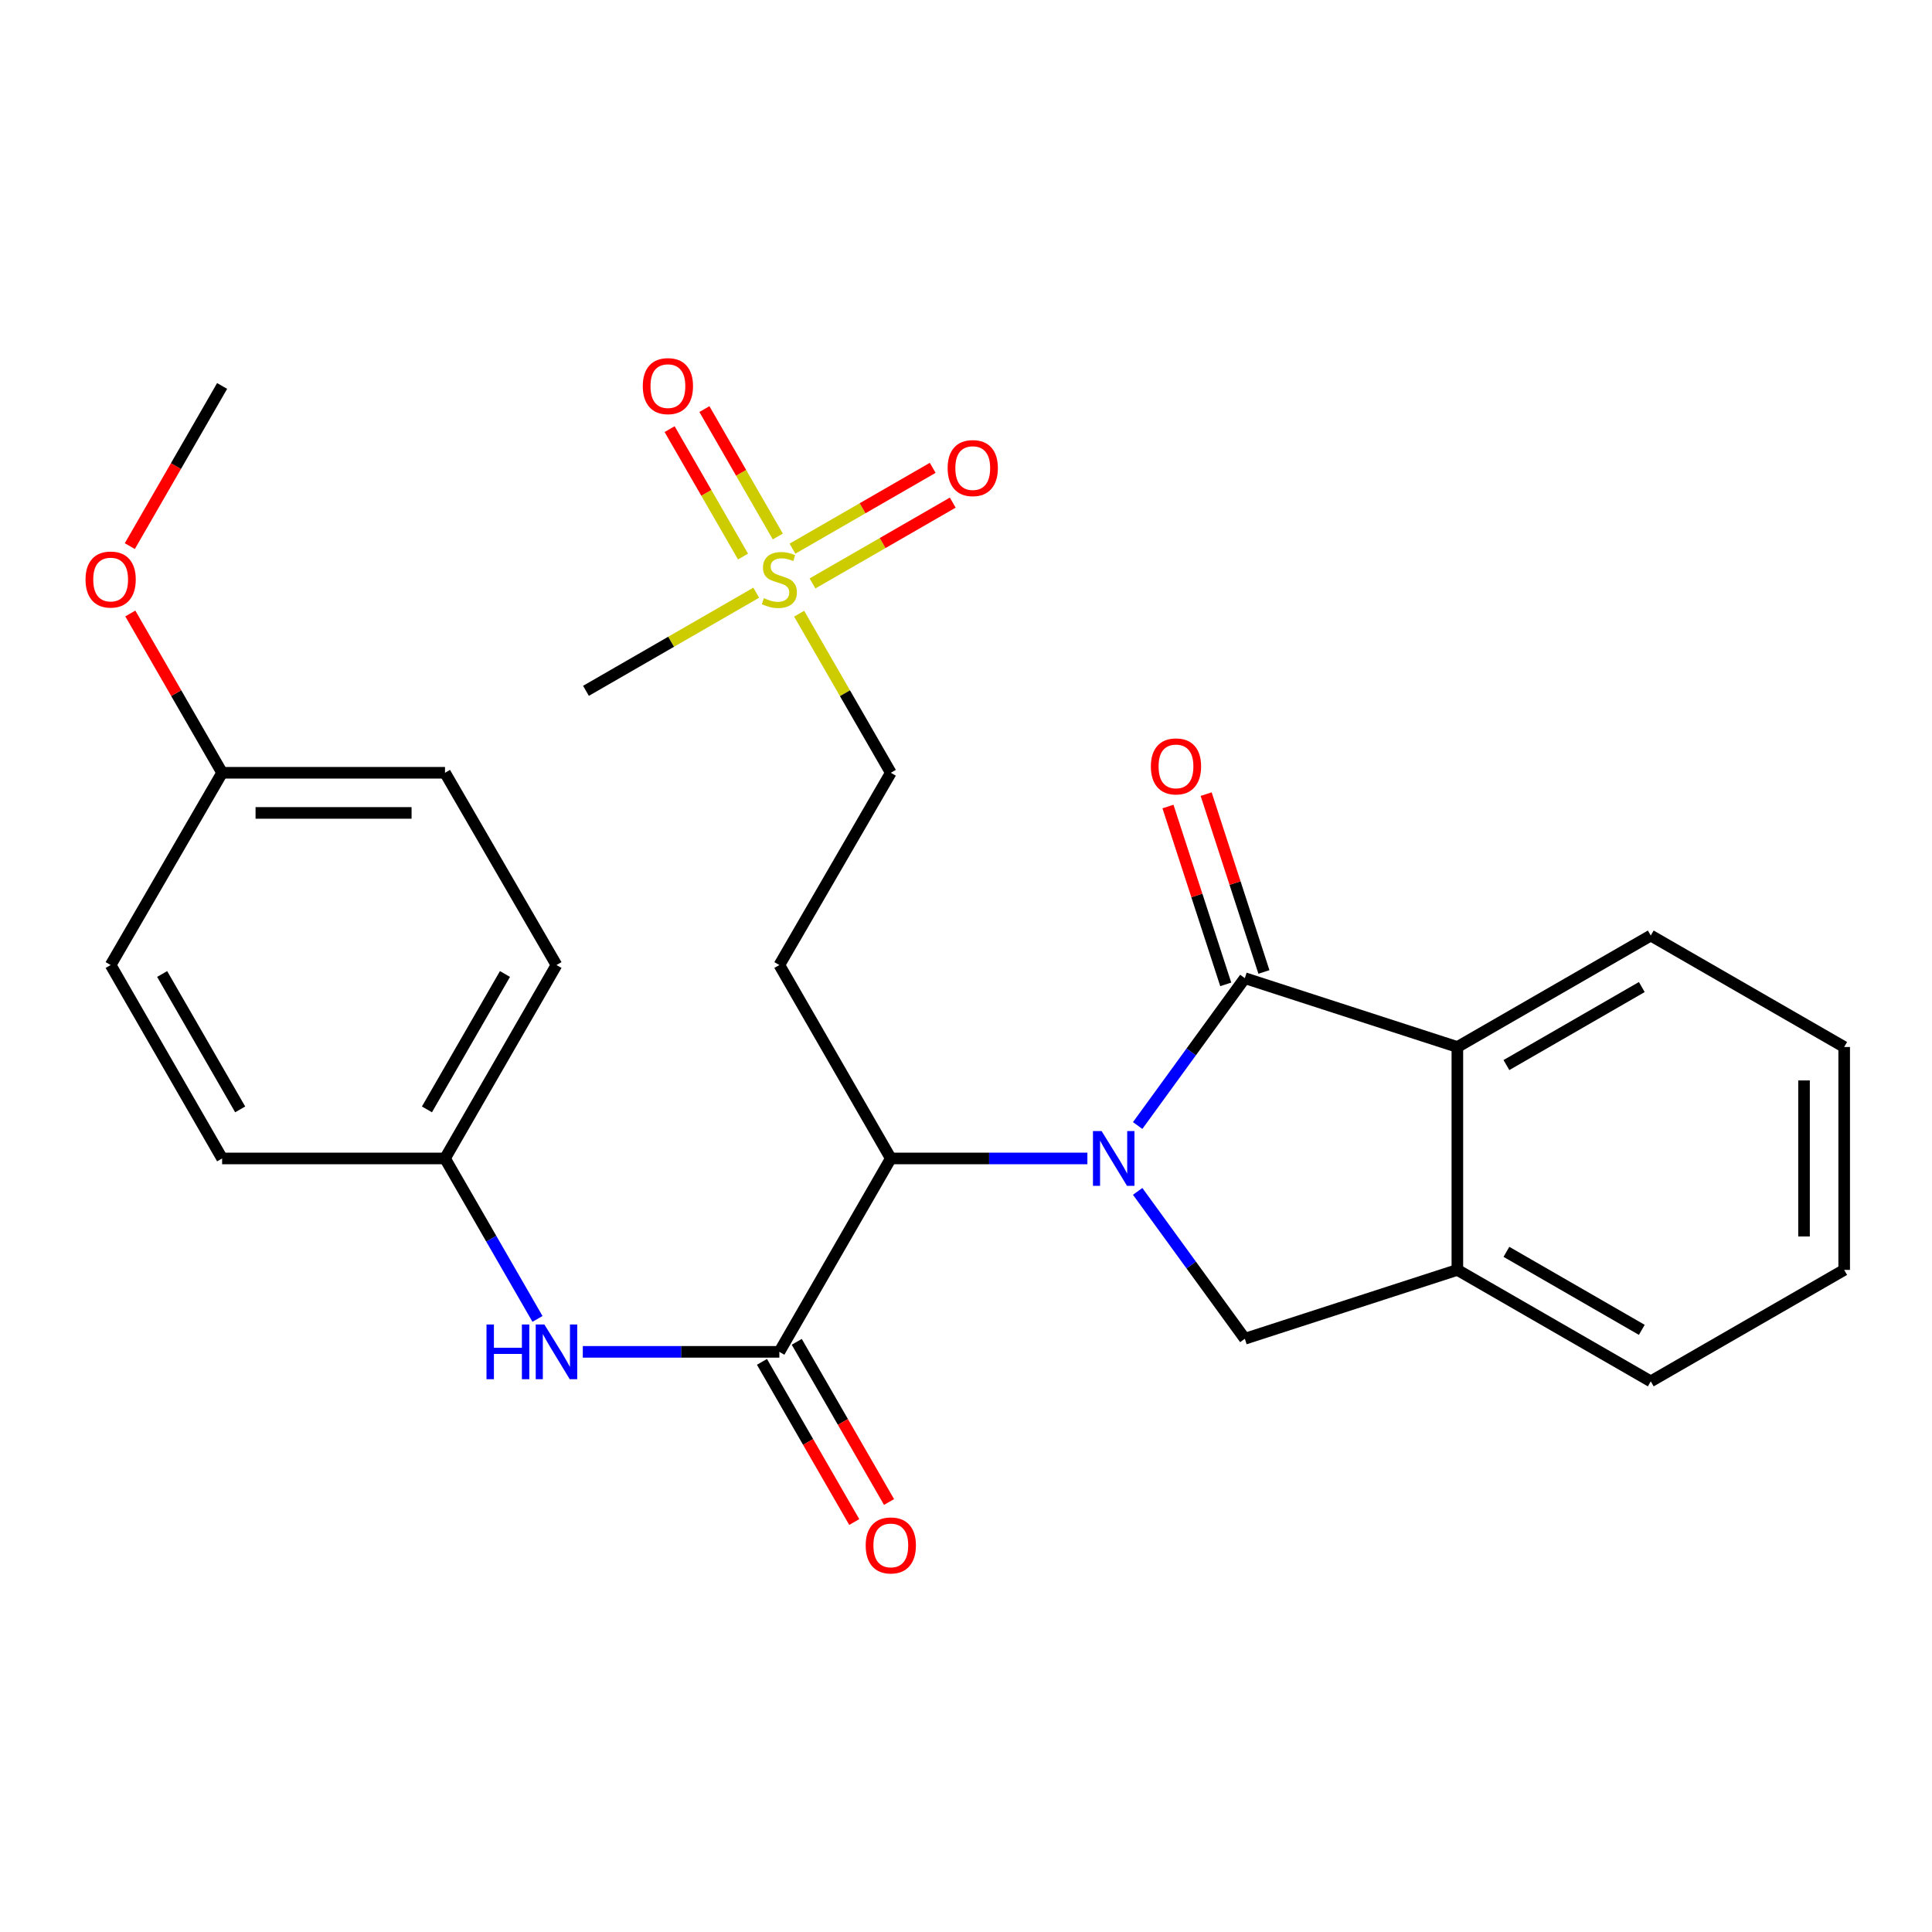 <?xml version='1.0' encoding='iso-8859-1'?>
<svg version='1.1' baseProfile='full'
              xmlns='http://www.w3.org/2000/svg'
                      xmlns:rdkit='http://www.rdkit.org/xml'
                      xmlns:xlink='http://www.w3.org/1999/xlink'
                  xml:space='preserve'
width='1000px' height='1000px' viewBox='0 0 1000 1000'>
<!-- END OF HEADER -->
<rect style='opacity:1.0;fill:#FFFFFF;stroke:none' width='1000' height='1000' x='0' y='0'> </rect>
<path class='bond-0' d='M 588.853,582.568 L 616.589,544.434' style='fill:none;fill-rule:evenodd;stroke:#0000FF;stroke-width:6px;stroke-linecap:butt;stroke-linejoin:miter;stroke-opacity:1' />
<path class='bond-0' d='M 616.589,544.434 L 644.325,506.3' style='fill:none;fill-rule:evenodd;stroke:#000000;stroke-width:6px;stroke-linecap:butt;stroke-linejoin:miter;stroke-opacity:1' />
<path class='bond-1' d='M 562.831,599.613 L 511.956,599.613' style='fill:none;fill-rule:evenodd;stroke:#0000FF;stroke-width:6px;stroke-linecap:butt;stroke-linejoin:miter;stroke-opacity:1' />
<path class='bond-1' d='M 511.956,599.613 L 461.081,599.613' style='fill:none;fill-rule:evenodd;stroke:#000000;stroke-width:6px;stroke-linecap:butt;stroke-linejoin:miter;stroke-opacity:1' />
<path class='bond-4' d='M 588.851,616.658 L 616.588,654.797' style='fill:none;fill-rule:evenodd;stroke:#0000FF;stroke-width:6px;stroke-linecap:butt;stroke-linejoin:miter;stroke-opacity:1' />
<path class='bond-4' d='M 616.588,654.797 L 644.325,692.937' style='fill:none;fill-rule:evenodd;stroke:#000000;stroke-width:6px;stroke-linecap:butt;stroke-linejoin:miter;stroke-opacity:1' />
<path class='bond-5' d='M 644.325,506.3 L 754.331,541.925' style='fill:none;fill-rule:evenodd;stroke:#000000;stroke-width:6px;stroke-linecap:butt;stroke-linejoin:miter;stroke-opacity:1' />
<path class='bond-9' d='M 654.207,503.089 L 639.254,457.064' style='fill:none;fill-rule:evenodd;stroke:#000000;stroke-width:6px;stroke-linecap:butt;stroke-linejoin:miter;stroke-opacity:1' />
<path class='bond-9' d='M 639.254,457.064 L 624.301,411.038' style='fill:none;fill-rule:evenodd;stroke:#FF0000;stroke-width:6px;stroke-linecap:butt;stroke-linejoin:miter;stroke-opacity:1' />
<path class='bond-9' d='M 634.444,509.51 L 619.491,463.484' style='fill:none;fill-rule:evenodd;stroke:#000000;stroke-width:6px;stroke-linecap:butt;stroke-linejoin:miter;stroke-opacity:1' />
<path class='bond-9' d='M 619.491,463.484 L 604.538,417.459' style='fill:none;fill-rule:evenodd;stroke:#FF0000;stroke-width:6px;stroke-linecap:butt;stroke-linejoin:miter;stroke-opacity:1' />
<path class='bond-2' d='M 461.081,599.613 L 403.394,699.714' style='fill:none;fill-rule:evenodd;stroke:#000000;stroke-width:6px;stroke-linecap:butt;stroke-linejoin:miter;stroke-opacity:1' />
<path class='bond-7' d='M 461.081,599.613 L 403.394,499.5' style='fill:none;fill-rule:evenodd;stroke:#000000;stroke-width:6px;stroke-linecap:butt;stroke-linejoin:miter;stroke-opacity:1' />
<path class='bond-8' d='M 403.394,699.714 L 352.525,699.714' style='fill:none;fill-rule:evenodd;stroke:#000000;stroke-width:6px;stroke-linecap:butt;stroke-linejoin:miter;stroke-opacity:1' />
<path class='bond-8' d='M 352.525,699.714 L 301.655,699.714' style='fill:none;fill-rule:evenodd;stroke:#0000FF;stroke-width:6px;stroke-linecap:butt;stroke-linejoin:miter;stroke-opacity:1' />
<path class='bond-13' d='M 394.392,704.901 L 418.277,746.353' style='fill:none;fill-rule:evenodd;stroke:#000000;stroke-width:6px;stroke-linecap:butt;stroke-linejoin:miter;stroke-opacity:1' />
<path class='bond-13' d='M 418.277,746.353 L 442.163,787.805' style='fill:none;fill-rule:evenodd;stroke:#FF0000;stroke-width:6px;stroke-linecap:butt;stroke-linejoin:miter;stroke-opacity:1' />
<path class='bond-13' d='M 412.396,694.527 L 436.282,735.979' style='fill:none;fill-rule:evenodd;stroke:#000000;stroke-width:6px;stroke-linecap:butt;stroke-linejoin:miter;stroke-opacity:1' />
<path class='bond-13' d='M 436.282,735.979 L 460.168,777.431' style='fill:none;fill-rule:evenodd;stroke:#FF0000;stroke-width:6px;stroke-linecap:butt;stroke-linejoin:miter;stroke-opacity:1' />
<path class='bond-3' d='M 413.634,317.655 L 437.358,358.821' style='fill:none;fill-rule:evenodd;stroke:#CCCC00;stroke-width:6px;stroke-linecap:butt;stroke-linejoin:miter;stroke-opacity:1' />
<path class='bond-3' d='M 437.358,358.821 L 461.081,399.987' style='fill:none;fill-rule:evenodd;stroke:#000000;stroke-width:6px;stroke-linecap:butt;stroke-linejoin:miter;stroke-opacity:1' />
<path class='bond-10' d='M 402.596,277.69 L 383.596,244.717' style='fill:none;fill-rule:evenodd;stroke:#CCCC00;stroke-width:6px;stroke-linecap:butt;stroke-linejoin:miter;stroke-opacity:1' />
<path class='bond-10' d='M 383.596,244.717 L 364.596,211.744' style='fill:none;fill-rule:evenodd;stroke:#FF0000;stroke-width:6px;stroke-linecap:butt;stroke-linejoin:miter;stroke-opacity:1' />
<path class='bond-10' d='M 384.591,288.065 L 365.591,255.092' style='fill:none;fill-rule:evenodd;stroke:#CCCC00;stroke-width:6px;stroke-linecap:butt;stroke-linejoin:miter;stroke-opacity:1' />
<path class='bond-10' d='M 365.591,255.092 L 346.591,222.119' style='fill:none;fill-rule:evenodd;stroke:#FF0000;stroke-width:6px;stroke-linecap:butt;stroke-linejoin:miter;stroke-opacity:1' />
<path class='bond-11' d='M 420.55,301.991 L 456.845,281.075' style='fill:none;fill-rule:evenodd;stroke:#CCCC00;stroke-width:6px;stroke-linecap:butt;stroke-linejoin:miter;stroke-opacity:1' />
<path class='bond-11' d='M 456.845,281.075 L 493.14,260.158' style='fill:none;fill-rule:evenodd;stroke:#FF0000;stroke-width:6px;stroke-linecap:butt;stroke-linejoin:miter;stroke-opacity:1' />
<path class='bond-11' d='M 410.175,283.987 L 446.47,263.07' style='fill:none;fill-rule:evenodd;stroke:#CCCC00;stroke-width:6px;stroke-linecap:butt;stroke-linejoin:miter;stroke-opacity:1' />
<path class='bond-11' d='M 446.47,263.07 L 482.765,242.154' style='fill:none;fill-rule:evenodd;stroke:#FF0000;stroke-width:6px;stroke-linecap:butt;stroke-linejoin:miter;stroke-opacity:1' />
<path class='bond-16' d='M 391.426,306.783 L 347.359,332.178' style='fill:none;fill-rule:evenodd;stroke:#CCCC00;stroke-width:6px;stroke-linecap:butt;stroke-linejoin:miter;stroke-opacity:1' />
<path class='bond-16' d='M 347.359,332.178 L 303.293,357.573' style='fill:none;fill-rule:evenodd;stroke:#000000;stroke-width:6px;stroke-linecap:butt;stroke-linejoin:miter;stroke-opacity:1' />
<path class='bond-6' d='M 644.325,692.937 L 754.331,657.3' style='fill:none;fill-rule:evenodd;stroke:#000000;stroke-width:6px;stroke-linecap:butt;stroke-linejoin:miter;stroke-opacity:1' />
<path class='bond-21' d='M 754.331,541.925 L 854.433,484.238' style='fill:none;fill-rule:evenodd;stroke:#000000;stroke-width:6px;stroke-linecap:butt;stroke-linejoin:miter;stroke-opacity:1' />
<path class='bond-21' d='M 779.722,551.277 L 849.793,510.895' style='fill:none;fill-rule:evenodd;stroke:#000000;stroke-width:6px;stroke-linecap:butt;stroke-linejoin:miter;stroke-opacity:1' />
<path class='bond-27' d='M 754.331,541.925 L 754.331,657.3' style='fill:none;fill-rule:evenodd;stroke:#000000;stroke-width:6px;stroke-linecap:butt;stroke-linejoin:miter;stroke-opacity:1' />
<path class='bond-23' d='M 754.331,657.3 L 854.433,714.987' style='fill:none;fill-rule:evenodd;stroke:#000000;stroke-width:6px;stroke-linecap:butt;stroke-linejoin:miter;stroke-opacity:1' />
<path class='bond-23' d='M 779.722,647.949 L 849.793,688.33' style='fill:none;fill-rule:evenodd;stroke:#000000;stroke-width:6px;stroke-linecap:butt;stroke-linejoin:miter;stroke-opacity:1' />
<path class='bond-12' d='M 403.394,499.5 L 461.081,399.987' style='fill:none;fill-rule:evenodd;stroke:#000000;stroke-width:6px;stroke-linecap:butt;stroke-linejoin:miter;stroke-opacity:1' />
<path class='bond-14' d='M 278.204,682.665 L 254.268,641.139' style='fill:none;fill-rule:evenodd;stroke:#0000FF;stroke-width:6px;stroke-linecap:butt;stroke-linejoin:miter;stroke-opacity:1' />
<path class='bond-14' d='M 254.268,641.139 L 230.332,599.613' style='fill:none;fill-rule:evenodd;stroke:#000000;stroke-width:6px;stroke-linecap:butt;stroke-linejoin:miter;stroke-opacity:1' />
<path class='bond-17' d='M 230.332,599.613 L 114.97,599.613' style='fill:none;fill-rule:evenodd;stroke:#000000;stroke-width:6px;stroke-linecap:butt;stroke-linejoin:miter;stroke-opacity:1' />
<path class='bond-18' d='M 230.332,599.613 L 288.031,499.5' style='fill:none;fill-rule:evenodd;stroke:#000000;stroke-width:6px;stroke-linecap:butt;stroke-linejoin:miter;stroke-opacity:1' />
<path class='bond-18' d='M 220.983,574.219 L 261.373,504.141' style='fill:none;fill-rule:evenodd;stroke:#000000;stroke-width:6px;stroke-linecap:butt;stroke-linejoin:miter;stroke-opacity:1' />
<path class='bond-15' d='M 114.97,399.987 L 230.332,399.987' style='fill:none;fill-rule:evenodd;stroke:#000000;stroke-width:6px;stroke-linecap:butt;stroke-linejoin:miter;stroke-opacity:1' />
<path class='bond-15' d='M 132.274,420.767 L 213.028,420.767' style='fill:none;fill-rule:evenodd;stroke:#000000;stroke-width:6px;stroke-linecap:butt;stroke-linejoin:miter;stroke-opacity:1' />
<path class='bond-22' d='M 114.97,399.987 L 91.207,358.761' style='fill:none;fill-rule:evenodd;stroke:#000000;stroke-width:6px;stroke-linecap:butt;stroke-linejoin:miter;stroke-opacity:1' />
<path class='bond-22' d='M 91.207,358.761 L 67.443,317.535' style='fill:none;fill-rule:evenodd;stroke:#FF0000;stroke-width:6px;stroke-linecap:butt;stroke-linejoin:miter;stroke-opacity:1' />
<path class='bond-29' d='M 114.97,399.987 L 57.271,499.5' style='fill:none;fill-rule:evenodd;stroke:#000000;stroke-width:6px;stroke-linecap:butt;stroke-linejoin:miter;stroke-opacity:1' />
<path class='bond-20' d='M 114.97,599.613 L 57.271,499.5' style='fill:none;fill-rule:evenodd;stroke:#000000;stroke-width:6px;stroke-linecap:butt;stroke-linejoin:miter;stroke-opacity:1' />
<path class='bond-20' d='M 124.318,574.219 L 83.929,504.141' style='fill:none;fill-rule:evenodd;stroke:#000000;stroke-width:6px;stroke-linecap:butt;stroke-linejoin:miter;stroke-opacity:1' />
<path class='bond-19' d='M 288.031,499.5 L 230.332,399.987' style='fill:none;fill-rule:evenodd;stroke:#000000;stroke-width:6px;stroke-linecap:butt;stroke-linejoin:miter;stroke-opacity:1' />
<path class='bond-25' d='M 854.433,484.238 L 954.545,541.925' style='fill:none;fill-rule:evenodd;stroke:#000000;stroke-width:6px;stroke-linecap:butt;stroke-linejoin:miter;stroke-opacity:1' />
<path class='bond-24' d='M 67.189,282.677 L 91.079,241.225' style='fill:none;fill-rule:evenodd;stroke:#FF0000;stroke-width:6px;stroke-linecap:butt;stroke-linejoin:miter;stroke-opacity:1' />
<path class='bond-24' d='M 91.079,241.225 L 114.97,199.773' style='fill:none;fill-rule:evenodd;stroke:#000000;stroke-width:6px;stroke-linecap:butt;stroke-linejoin:miter;stroke-opacity:1' />
<path class='bond-26' d='M 854.433,714.987 L 954.545,657.3' style='fill:none;fill-rule:evenodd;stroke:#000000;stroke-width:6px;stroke-linecap:butt;stroke-linejoin:miter;stroke-opacity:1' />
<path class='bond-28' d='M 954.545,541.925 L 954.545,657.3' style='fill:none;fill-rule:evenodd;stroke:#000000;stroke-width:6px;stroke-linecap:butt;stroke-linejoin:miter;stroke-opacity:1' />
<path class='bond-28' d='M 933.766,559.232 L 933.766,639.994' style='fill:none;fill-rule:evenodd;stroke:#000000;stroke-width:6px;stroke-linecap:butt;stroke-linejoin:miter;stroke-opacity:1' />
<path  class='atom-0' d='M 570.196 585.453
L 579.476 600.453
Q 580.396 601.933, 581.876 604.613
Q 583.356 607.293, 583.436 607.453
L 583.436 585.453
L 587.196 585.453
L 587.196 613.773
L 583.316 613.773
L 573.356 597.373
Q 572.196 595.453, 570.956 593.253
Q 569.756 591.053, 569.396 590.373
L 569.396 613.773
L 565.716 613.773
L 565.716 585.453
L 570.196 585.453
' fill='#0000FF'/>
<path  class='atom-4' d='M 395.394 309.606
Q 395.714 309.726, 397.034 310.286
Q 398.354 310.846, 399.794 311.206
Q 401.274 311.526, 402.714 311.526
Q 405.394 311.526, 406.954 310.246
Q 408.514 308.926, 408.514 306.646
Q 408.514 305.086, 407.714 304.126
Q 406.954 303.166, 405.754 302.646
Q 404.554 302.126, 402.554 301.526
Q 400.034 300.766, 398.514 300.046
Q 397.034 299.326, 395.954 297.806
Q 394.914 296.286, 394.914 293.726
Q 394.914 290.166, 397.314 287.966
Q 399.754 285.766, 404.554 285.766
Q 407.834 285.766, 411.554 287.326
L 410.634 290.406
Q 407.234 289.006, 404.674 289.006
Q 401.914 289.006, 400.394 290.166
Q 398.874 291.286, 398.914 293.246
Q 398.914 294.766, 399.674 295.686
Q 400.474 296.606, 401.594 297.126
Q 402.754 297.646, 404.674 298.246
Q 407.234 299.046, 408.754 299.846
Q 410.274 300.646, 411.354 302.286
Q 412.474 303.886, 412.474 306.646
Q 412.474 310.566, 409.834 312.686
Q 407.234 314.766, 402.874 314.766
Q 400.354 314.766, 398.434 314.206
Q 396.554 313.686, 394.314 312.766
L 395.394 309.606
' fill='#CCCC00'/>
<path  class='atom-9' d='M 251.811 685.554
L 255.651 685.554
L 255.651 697.594
L 270.131 697.594
L 270.131 685.554
L 273.971 685.554
L 273.971 713.874
L 270.131 713.874
L 270.131 700.794
L 255.651 700.794
L 255.651 713.874
L 251.811 713.874
L 251.811 685.554
' fill='#0000FF'/>
<path  class='atom-9' d='M 281.771 685.554
L 291.051 700.554
Q 291.971 702.034, 293.451 704.714
Q 294.931 707.394, 295.011 707.554
L 295.011 685.554
L 298.771 685.554
L 298.771 713.874
L 294.891 713.874
L 284.931 697.474
Q 283.771 695.554, 282.531 693.354
Q 281.331 691.154, 280.971 690.474
L 280.971 713.874
L 277.291 713.874
L 277.291 685.554
L 281.771 685.554
' fill='#0000FF'/>
<path  class='atom-10' d='M 595.688 396.685
Q 595.688 389.885, 599.048 386.085
Q 602.408 382.285, 608.688 382.285
Q 614.968 382.285, 618.328 386.085
Q 621.688 389.885, 621.688 396.685
Q 621.688 403.565, 618.288 407.485
Q 614.888 411.365, 608.688 411.365
Q 602.448 411.365, 599.048 407.485
Q 595.688 403.605, 595.688 396.685
M 608.688 408.165
Q 613.008 408.165, 615.328 405.285
Q 617.688 402.365, 617.688 396.685
Q 617.688 391.125, 615.328 388.325
Q 613.008 385.485, 608.688 385.485
Q 604.368 385.485, 602.008 388.285
Q 599.688 391.085, 599.688 396.685
Q 599.688 402.405, 602.008 405.285
Q 604.368 408.165, 608.688 408.165
' fill='#FF0000'/>
<path  class='atom-11' d='M 332.707 199.853
Q 332.707 193.053, 336.067 189.253
Q 339.427 185.453, 345.707 185.453
Q 351.987 185.453, 355.347 189.253
Q 358.707 193.053, 358.707 199.853
Q 358.707 206.733, 355.307 210.653
Q 351.907 214.533, 345.707 214.533
Q 339.467 214.533, 336.067 210.653
Q 332.707 206.773, 332.707 199.853
M 345.707 211.333
Q 350.027 211.333, 352.347 208.453
Q 354.707 205.533, 354.707 199.853
Q 354.707 194.293, 352.347 191.493
Q 350.027 188.653, 345.707 188.653
Q 341.387 188.653, 339.027 191.453
Q 336.707 194.253, 336.707 199.853
Q 336.707 205.573, 339.027 208.453
Q 341.387 211.333, 345.707 211.333
' fill='#FF0000'/>
<path  class='atom-12' d='M 490.495 242.279
Q 490.495 235.479, 493.855 231.679
Q 497.215 227.879, 503.495 227.879
Q 509.775 227.879, 513.135 231.679
Q 516.495 235.479, 516.495 242.279
Q 516.495 249.159, 513.095 253.079
Q 509.695 256.959, 503.495 256.959
Q 497.255 256.959, 493.855 253.079
Q 490.495 249.199, 490.495 242.279
M 503.495 253.759
Q 507.815 253.759, 510.135 250.879
Q 512.495 247.959, 512.495 242.279
Q 512.495 236.719, 510.135 233.919
Q 507.815 231.079, 503.495 231.079
Q 499.175 231.079, 496.815 233.879
Q 494.495 236.679, 494.495 242.279
Q 494.495 247.999, 496.815 250.879
Q 499.175 253.759, 503.495 253.759
' fill='#FF0000'/>
<path  class='atom-14' d='M 448.081 799.907
Q 448.081 793.107, 451.441 789.307
Q 454.801 785.507, 461.081 785.507
Q 467.361 785.507, 470.721 789.307
Q 474.081 793.107, 474.081 799.907
Q 474.081 806.787, 470.681 810.707
Q 467.281 814.587, 461.081 814.587
Q 454.841 814.587, 451.441 810.707
Q 448.081 806.827, 448.081 799.907
M 461.081 811.387
Q 465.401 811.387, 467.721 808.507
Q 470.081 805.587, 470.081 799.907
Q 470.081 794.347, 467.721 791.547
Q 465.401 788.707, 461.081 788.707
Q 456.761 788.707, 454.401 791.507
Q 452.081 794.307, 452.081 799.907
Q 452.081 805.627, 454.401 808.507
Q 456.761 811.387, 461.081 811.387
' fill='#FF0000'/>
<path  class='atom-23' d='M 44.271 299.966
Q 44.271 293.166, 47.631 289.366
Q 50.991 285.566, 57.271 285.566
Q 63.551 285.566, 66.911 289.366
Q 70.271 293.166, 70.271 299.966
Q 70.271 306.846, 66.871 310.766
Q 63.471 314.646, 57.271 314.646
Q 51.031 314.646, 47.631 310.766
Q 44.271 306.886, 44.271 299.966
M 57.271 311.446
Q 61.591 311.446, 63.911 308.566
Q 66.271 305.646, 66.271 299.966
Q 66.271 294.406, 63.911 291.606
Q 61.591 288.766, 57.271 288.766
Q 52.951 288.766, 50.591 291.566
Q 48.271 294.366, 48.271 299.966
Q 48.271 305.686, 50.591 308.566
Q 52.951 311.446, 57.271 311.446
' fill='#FF0000'/>
</svg>
